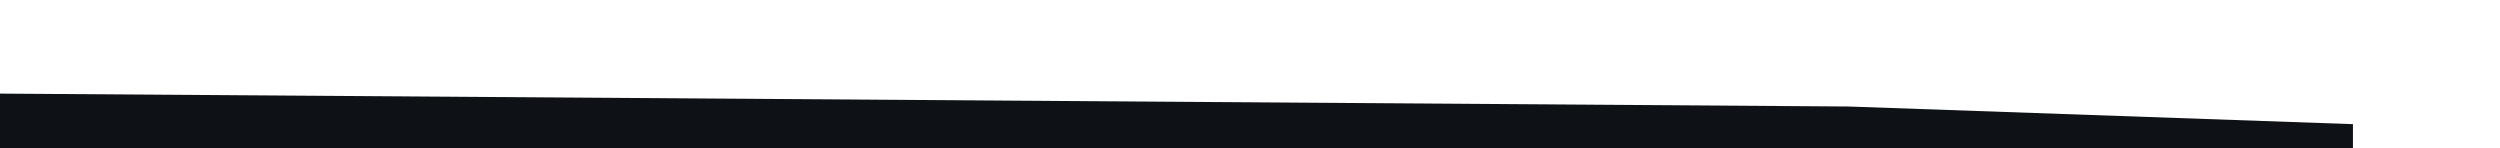﻿<?xml version="1.0" encoding="utf-8" standalone="yes"?>
<!DOCTYPE svg PUBLIC "-//W3C//DTD SVG 1.1//EN" "http://www.w3.org/Graphics/SVG/1.1/DTD/svg11.dtd">
<svg version="1.1" xmlns="http://www.w3.org/2000/svg" xmlns:xlink="http://www.w3.org/1999/xlink" width="0.236in" height="0.014in" class="slides-canvas" viewBox="0 0 17 1">
  <g text-rendering="geometricPrecision" transform="scale(1, 1)">
    <g transform="matrix(1, 0, 0, 1, -196, -196)">
      <path fill="#0E1115" d="M195.68 196.63L195.68 197.38 200.27 197.32 212 197.5 212 196.84 208.57 196.72 195.68 196.63z" />
    </g>
  </g>
</svg>